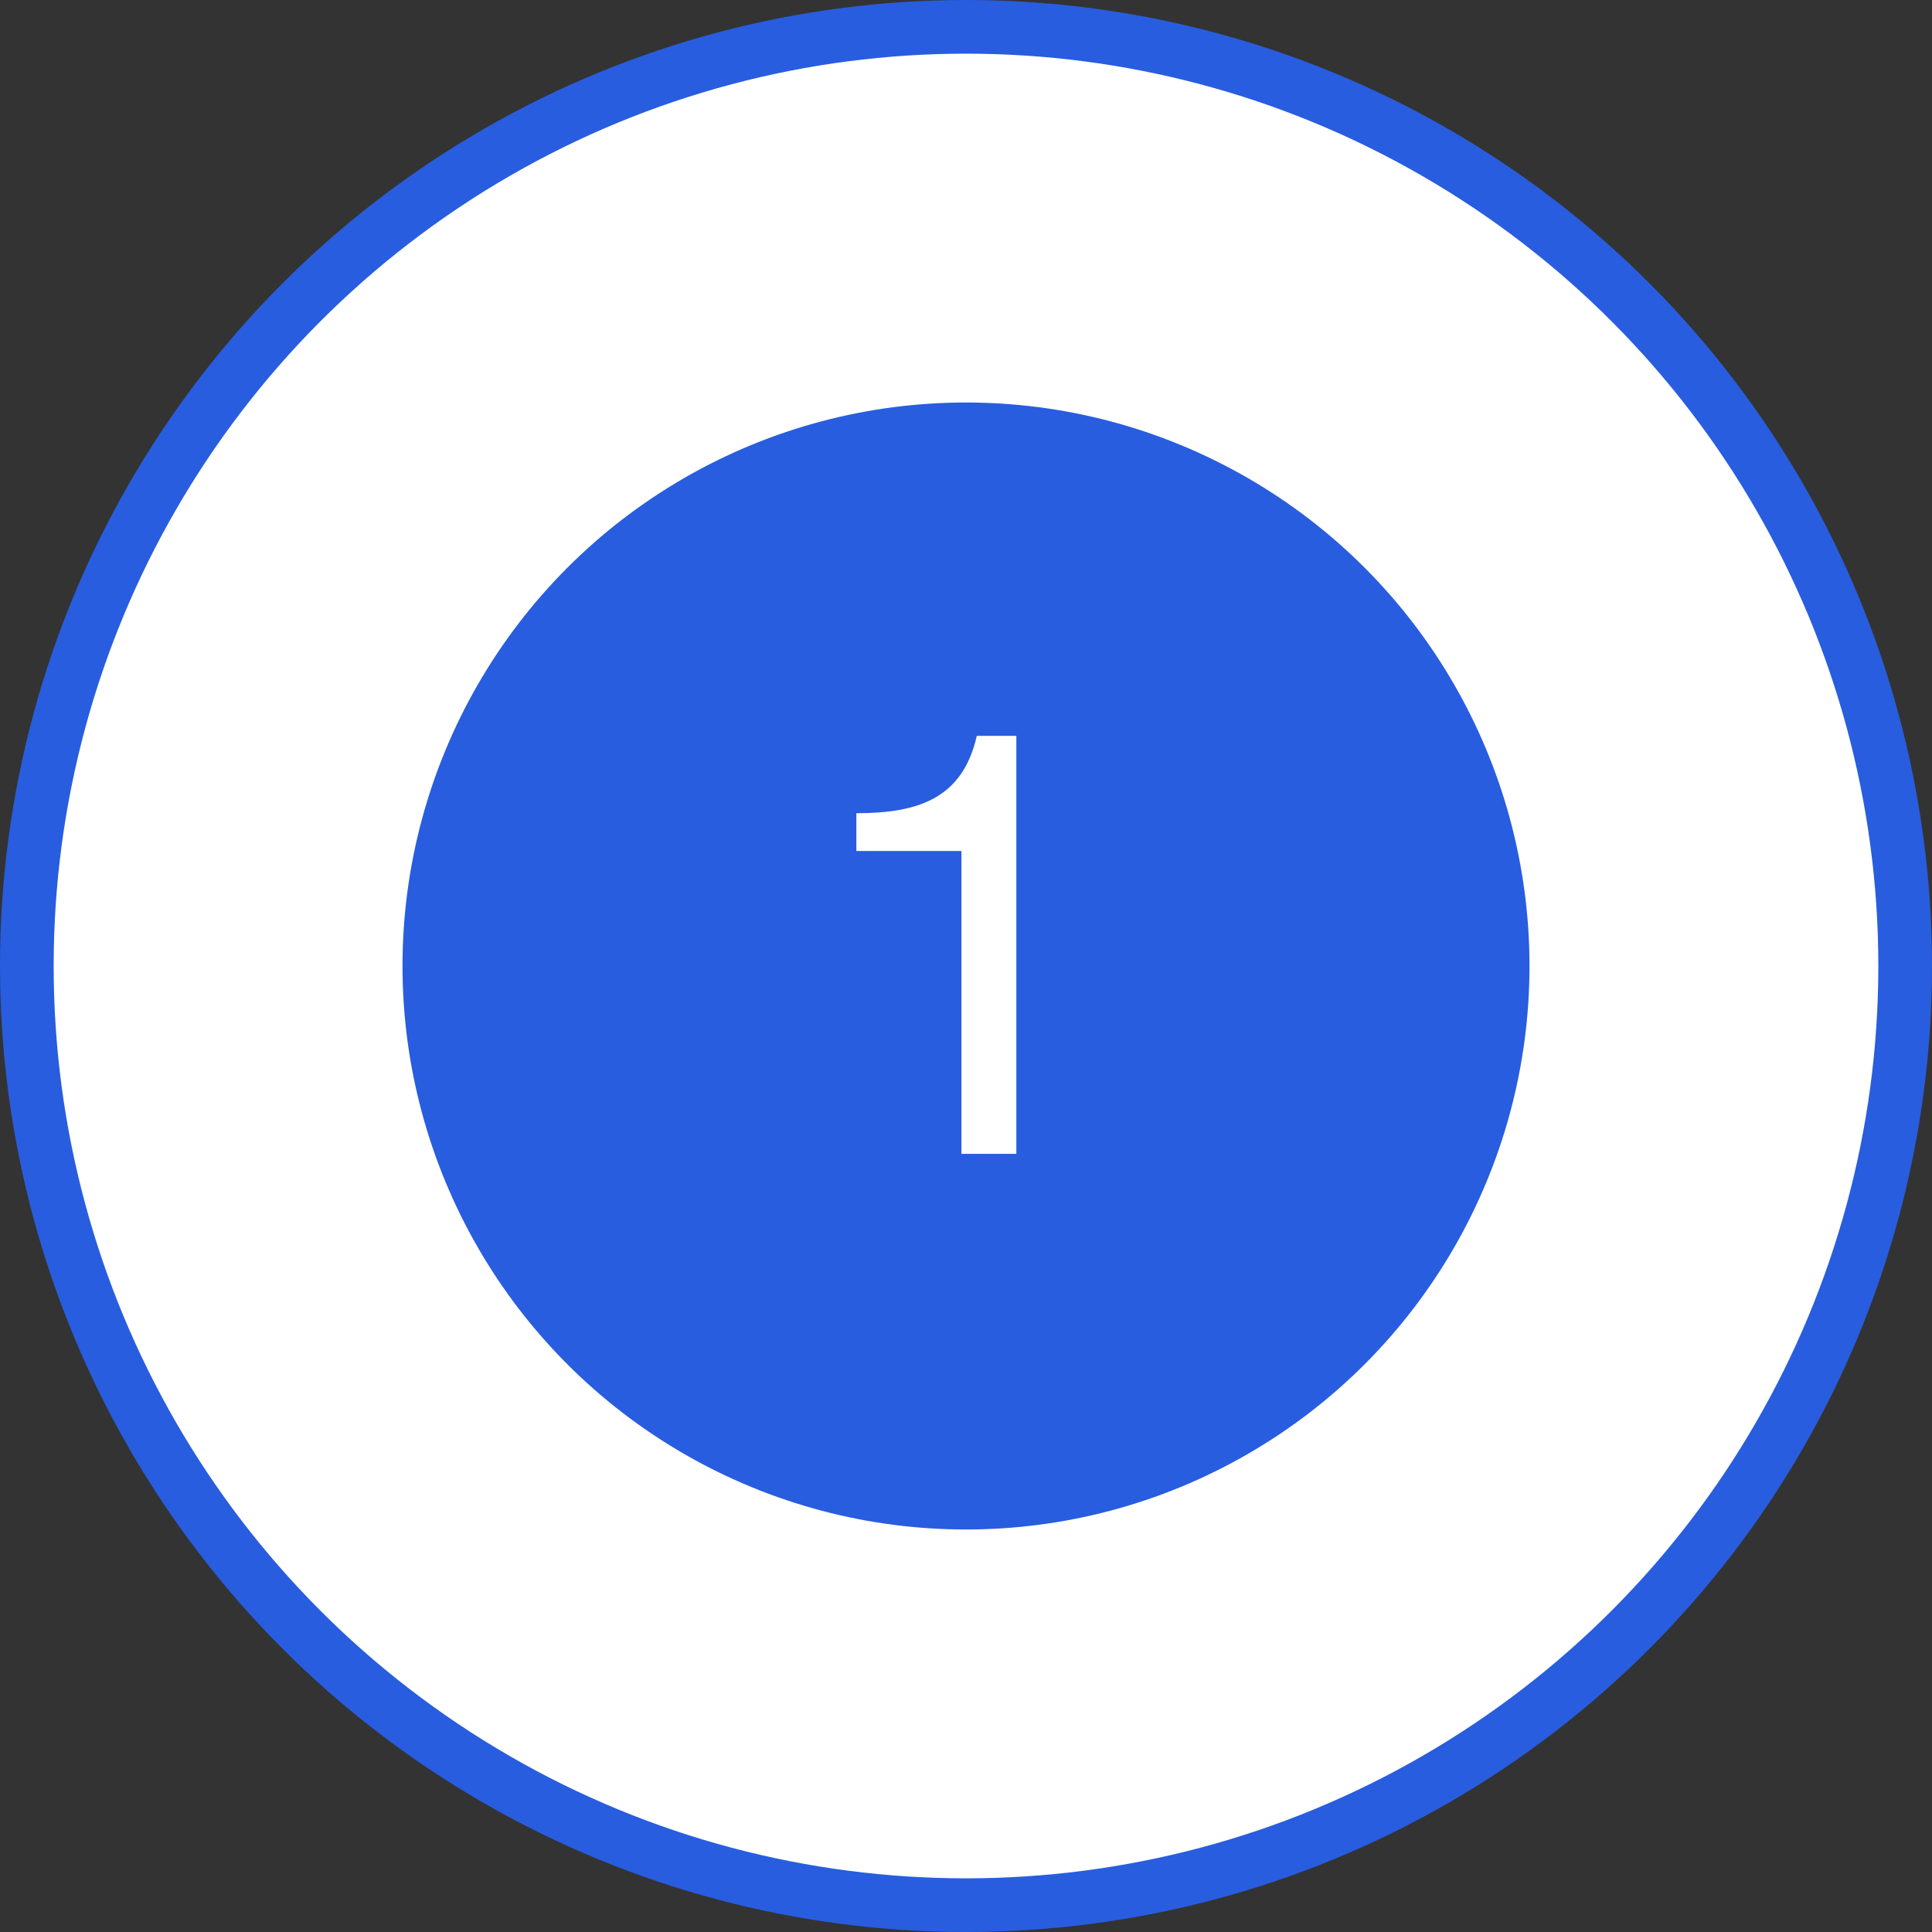 <?xml version="1.0" encoding="UTF-8"?> <svg xmlns="http://www.w3.org/2000/svg" width="72" height="72" viewBox="0 0 72 72" fill="none"><rect x="0" y="0" width="72" height="72" fill="#333333" stroke="none"/> <circle cx="36" cy="36" r="35" fill="white" stroke="#285DDF" stroke-width="2"></circle> <circle cx="36" cy="36" r="20" fill="#285DDF" stroke="#285DDF" stroke-width="2"></circle> <path d="M37.876 27.424H36.402C35.874 29.756 34.224 30.306 31.914 30.306V31.714H35.83V43H37.876V27.424Z" fill="white"></path> </svg> 